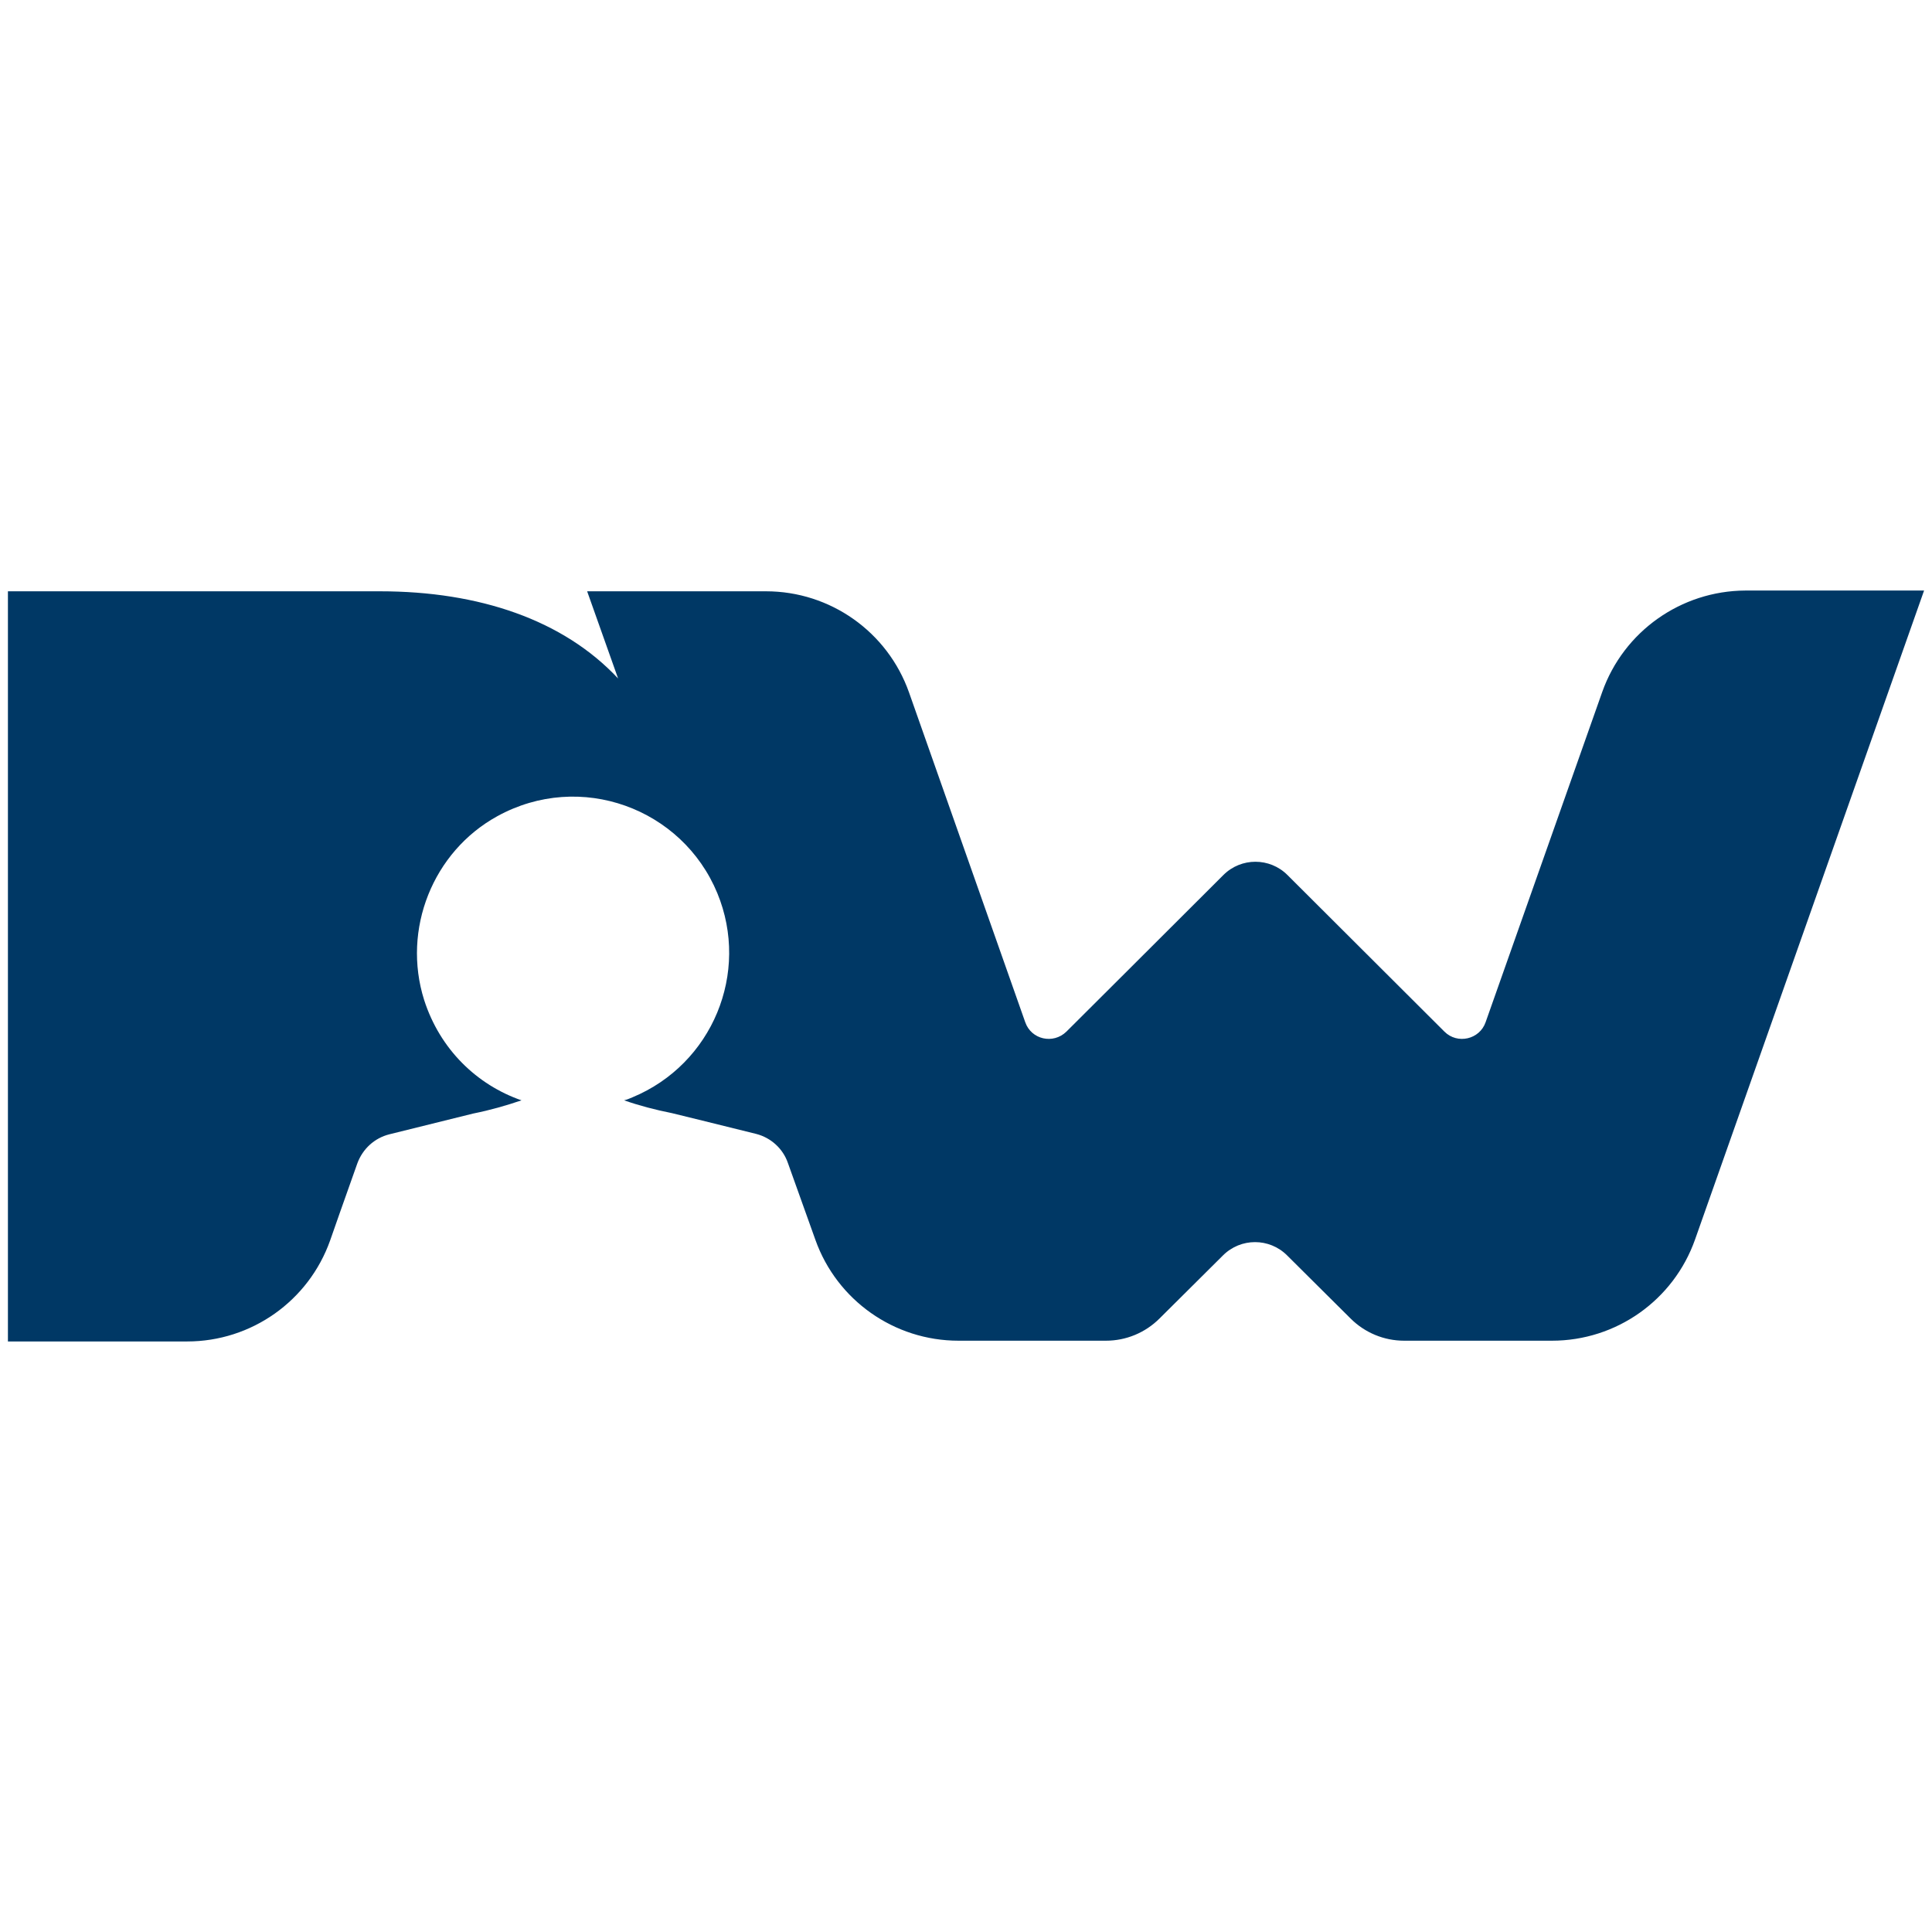 <?xml version="1.0" encoding="utf-8"?>
<!-- Generator: Adobe Illustrator 27.0.0, SVG Export Plug-In . SVG Version: 6.00 Build 0)  -->
<svg version="1.1" id="Ebene_1" xmlns="http://www.w3.org/2000/svg" xmlns:xlink="http://www.w3.org/1999/xlink" x="0px" y="0px"
	 viewBox="0 0 512 512" style="enable-background:new 0 0 512 512;" xml:space="preserve">
<style type="text/css">
	.st0{clip-path:url(#SVGID_00000038409461270432182450000007626511214185030797_);fill:#003865;}
</style>
<g>
	<defs>
		<rect id="SVGID_1_" x="2.1" y="156.6" width="507.8" height="198.8"/>
	</defs>
	<clipPath id="SVGID_00000088815799059264219450000008973543357447733388_">
		<use xlink:href="#SVGID_1_"  style="overflow:visible;"/>
	</clipPath>
	<path style="clip-path:url(#SVGID_00000088815799059264219450000008973543357447733388_);fill:#003865;" d="M424.6,183.4
		l-30.9,87.5c-1.6,4.6-7.5,5.9-10.9,2.5l-41.6-41.5c-4.7-4.7-12.3-4.7-17,0c-14.3,14.3-41.6,41.5-41.6,41.5
		c-3.5,3.4-9.3,2.1-10.9-2.5l-30.8-87.4c-5.7-16.1-20.9-26.8-37.9-26.8h-47.4l0,0l8.2,23.1c0,0,0,0,0,0
		c-14.5-15.5-36.8-23.1-63.1-23.1H2.1l0,198.8l0,0h47.5c17,0,32.2-10.7,37.9-26.8c0,0,4.4-12.6,7.2-20.4c1.4-3.8,4.5-6.7,8.5-7.7
		l22.2-5.5c4.5-0.9,8.7-2.1,12.8-3.5v0c-11.8-4.1-21.6-13.5-25.8-26.6c-5.9-18.7,2.3-39.3,19.4-48.7c22-12.1,49-2.1,58.3,20.4
		c8.7,21.1-1.3,45.3-22.5,54.1c-0.7,0.3-1.4,0.6-2.2,0.8c4,1.4,8.2,2.5,12.7,3.4c0,0,13.9,3.4,22.3,5.5c3.9,1,7.1,3.9,8.4,7.7
		l7.3,20.4c5.7,16,20.9,26.7,37.9,26.7h39.1c5.3,0,10.4-2.1,14.2-5.9l16.8-16.7c4.7-4.7,12.3-4.7,17,0c5.3,5.3,12.1,12,16.8,16.7
		c3.8,3.8,8.9,5.9,14.2,5.9h39.2c17,0,32.2-10.7,37.9-26.8l60.7-172h-47.4C445.5,156.6,430.3,167.3,424.6,183.4"/>
</g>
</svg>

